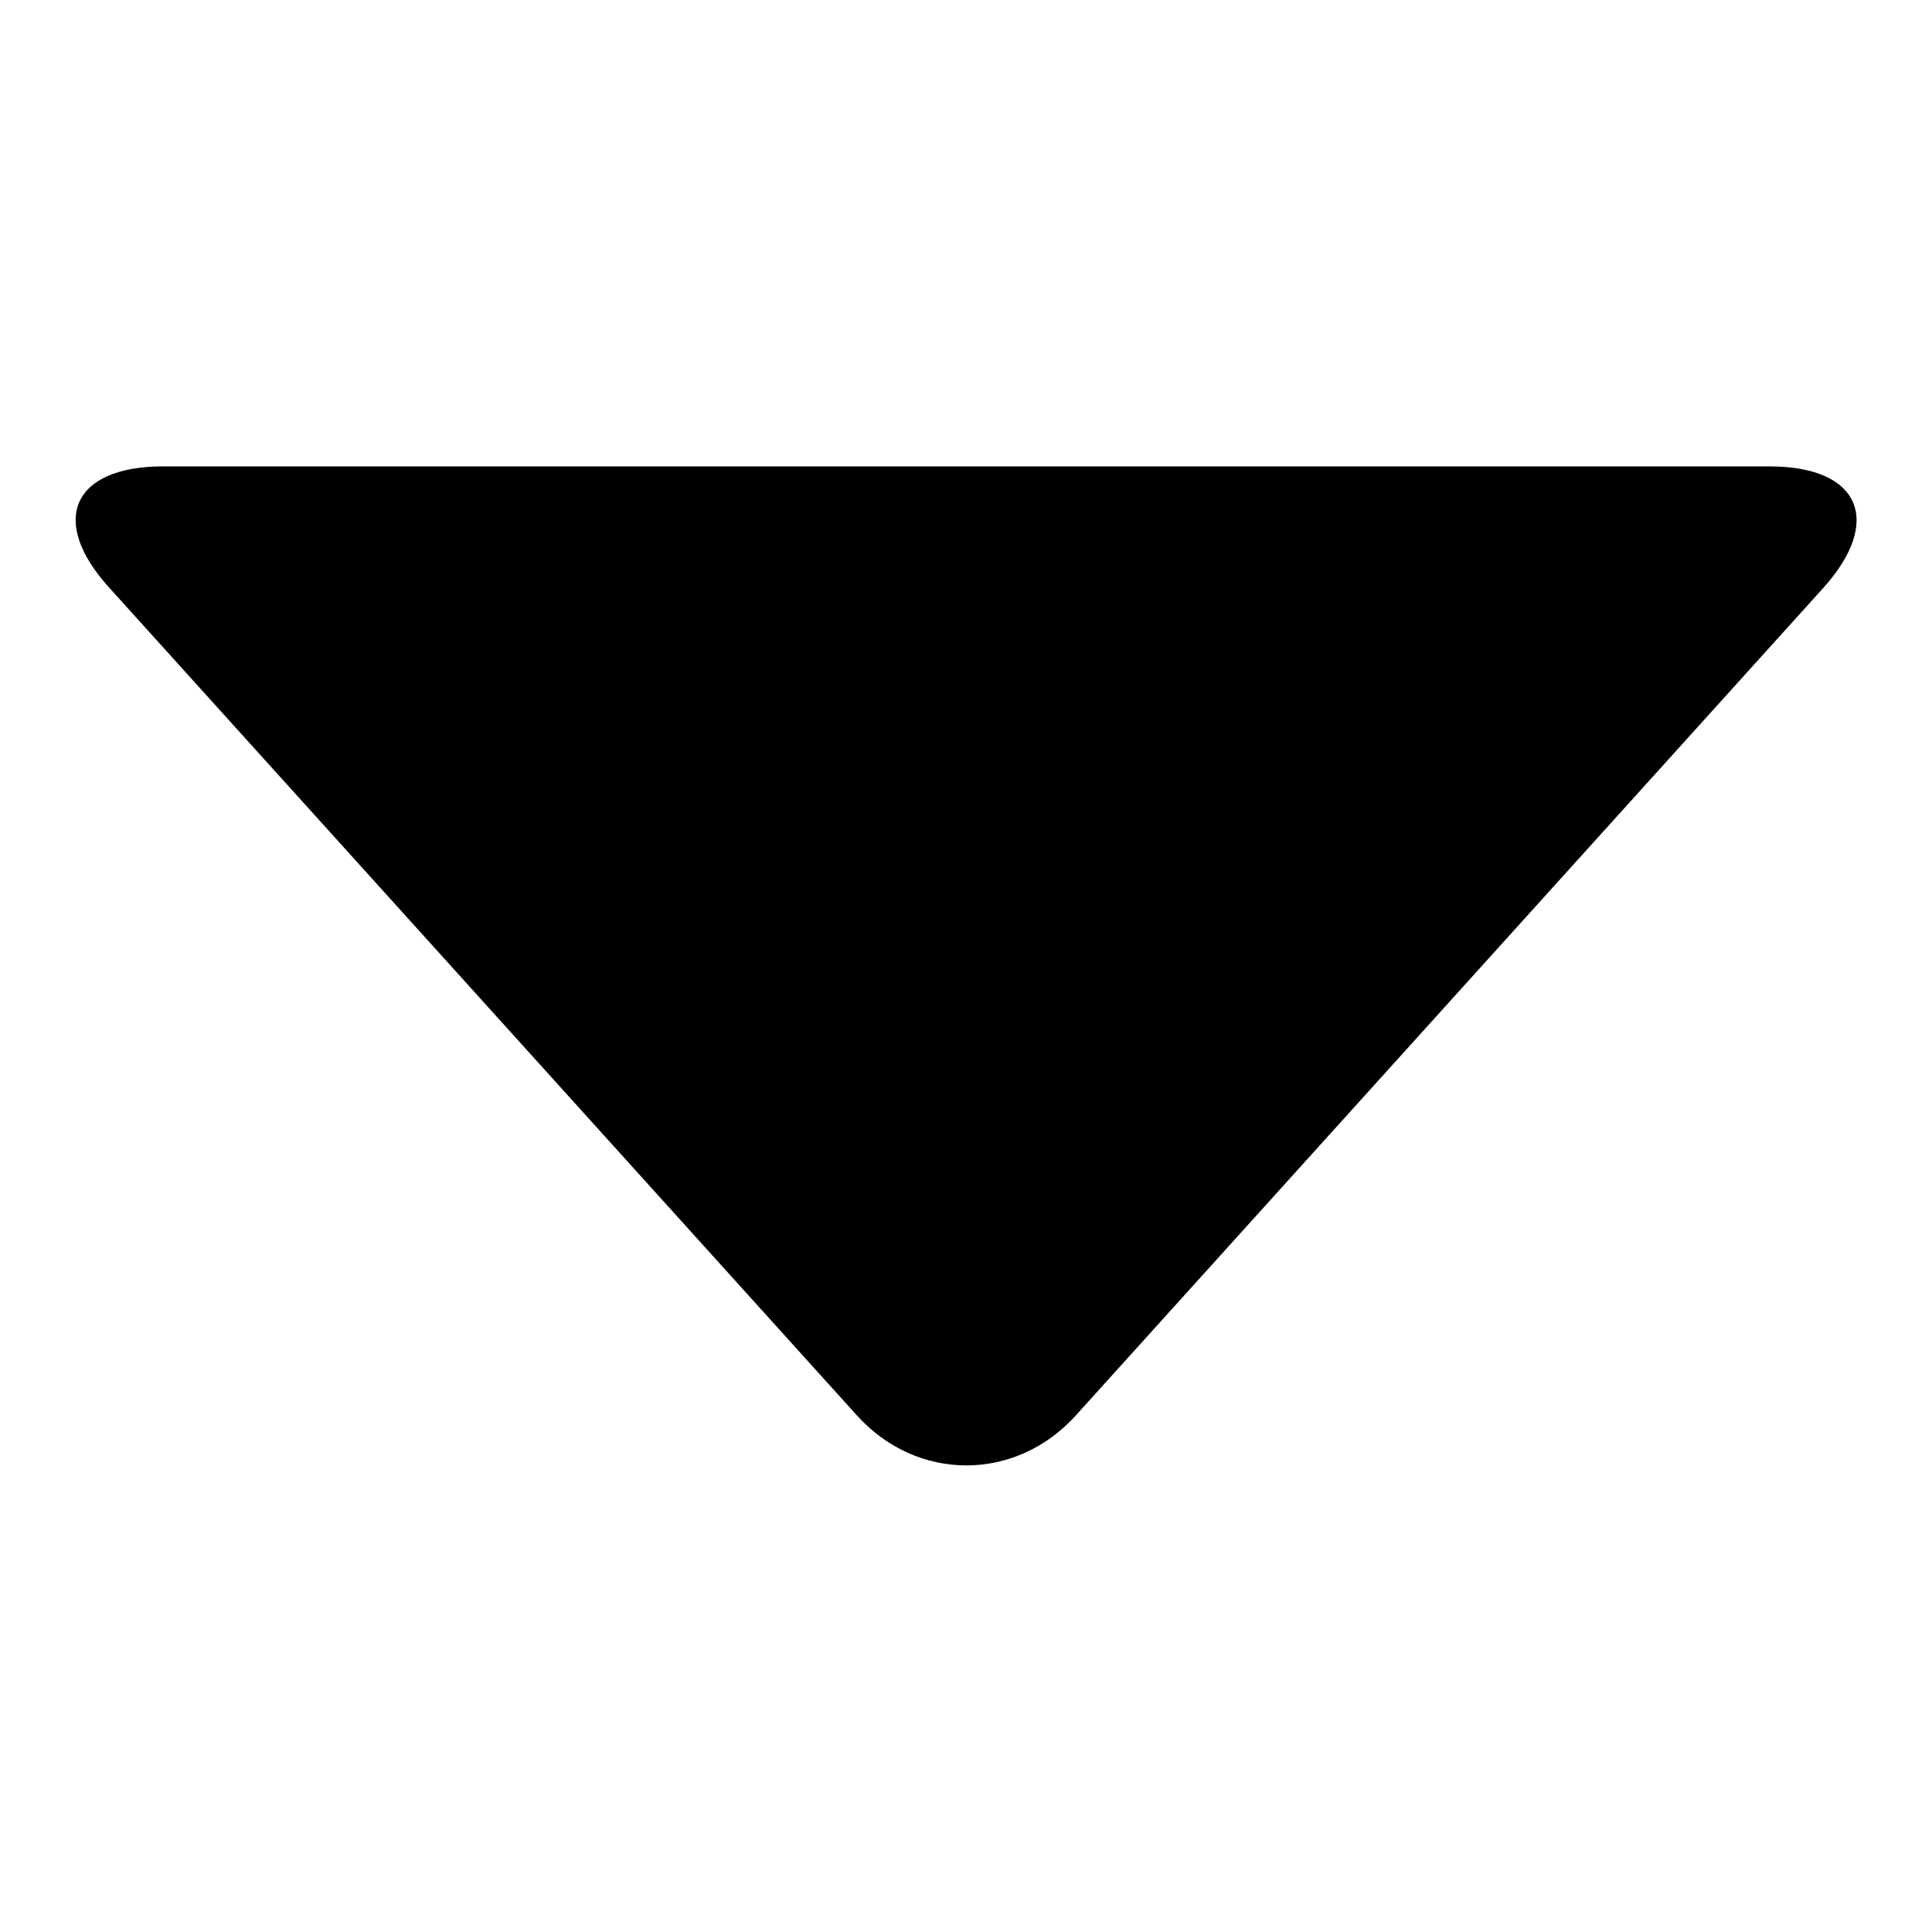<?xml version="1.0" encoding="utf-8"?>
<!-- Svg Vector Icons : http://www.onlinewebfonts.com/icon -->
<!DOCTYPE svg PUBLIC "-//W3C//DTD SVG 1.1//EN" "http://www.w3.org/Graphics/SVG/1.1/DTD/svg11.dtd">
<svg version="1.1" xmlns="http://www.w3.org/2000/svg" xmlns:xlink="http://www.w3.org/1999/xlink" x="0px" y="0px" viewBox="0 0 256 256" enable-background="new 0 0 256 256" xml:space="preserve">
<g> <path fill="#000000" d="M113.5,187.5c8,8.9,21.1,8.9,29.1,0l99-109.6c8-8.9,4.8-16.1-7.1-16.1H21.6c-12,0-15.2,7.2-7.1,16.1 L113.5,187.5L113.5,187.5z"/></g>
</svg>